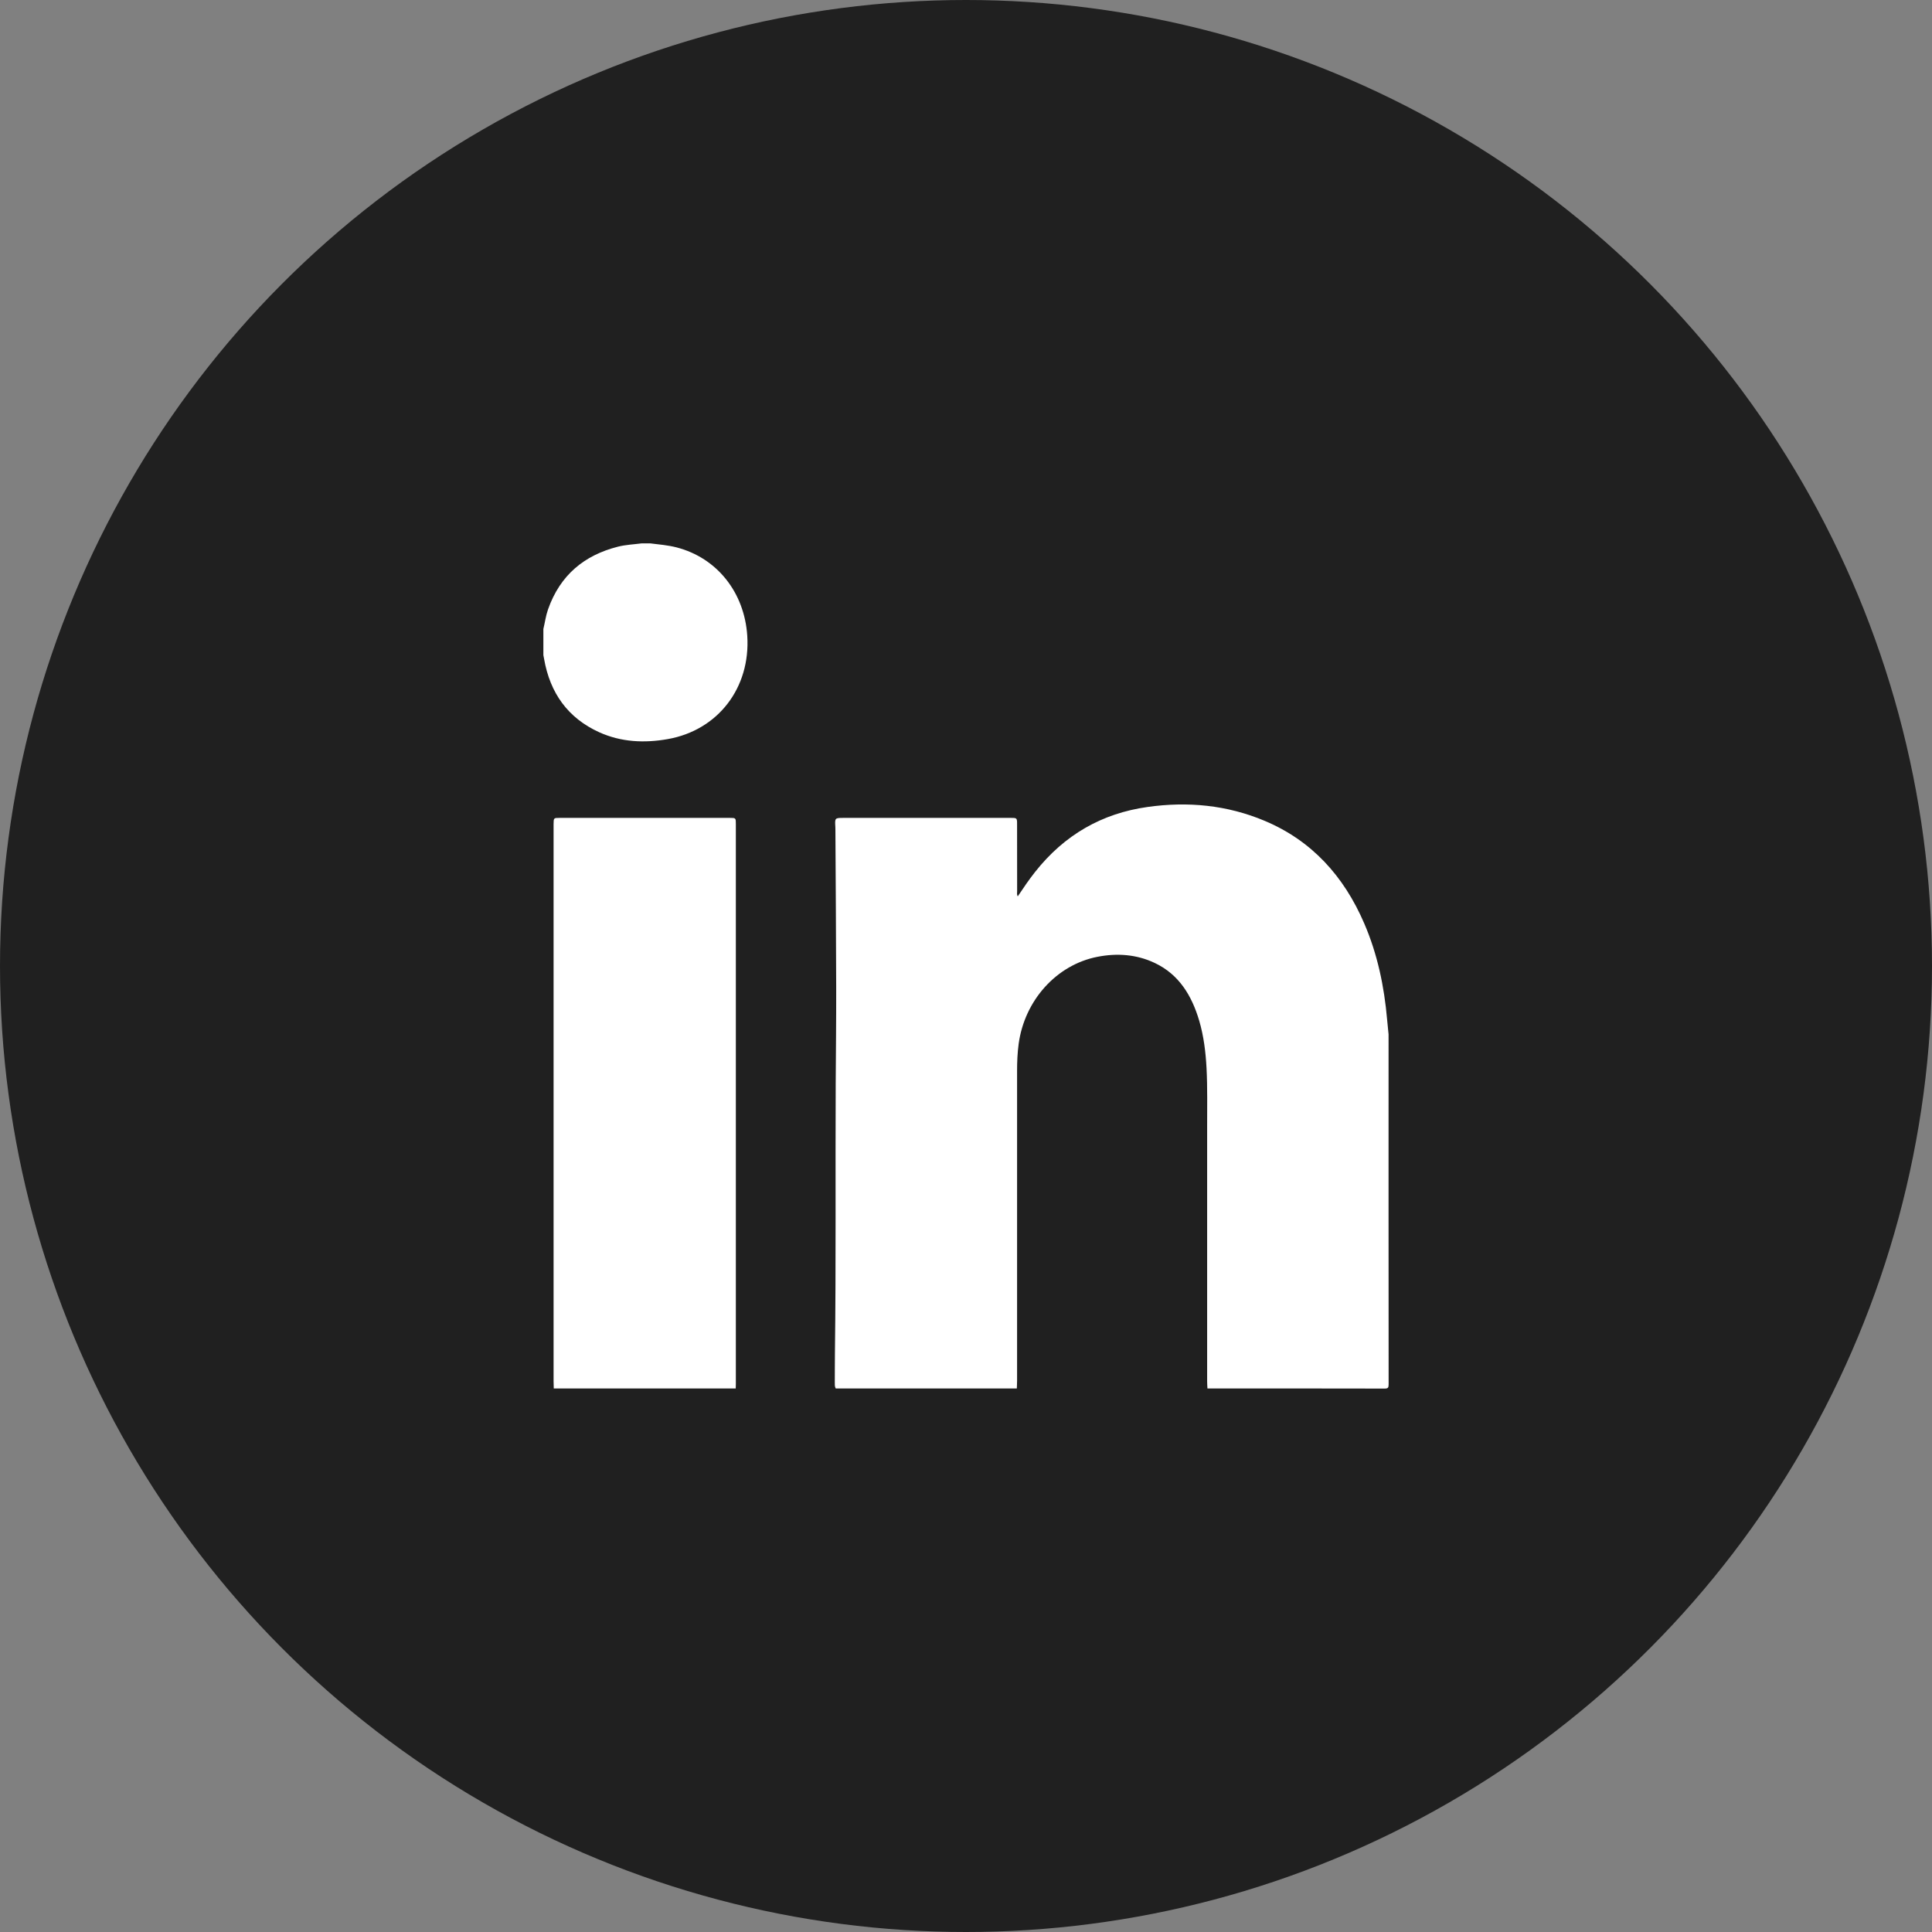 <svg width="32" height="32" viewBox="0 0 32 32" fill="none" xmlns="http://www.w3.org/2000/svg">
<rect x="0" y="0" width="32" height="32" fill="#808080" stroke="none"/>
<circle cx="16" cy="16" r="16" fill="#202020"/>
<path d="M13.842 22.997C13.824 22.965 13.827 22.93 13.827 22.896C13.828 22.736 13.827 22.577 13.829 22.418C13.848 20.926 13.835 19.434 13.842 17.942C13.845 17.418 13.851 16.893 13.85 16.368C13.848 15.495 13.842 14.623 13.837 13.75C13.837 13.732 13.837 13.715 13.836 13.698C13.827 13.547 13.827 13.547 13.975 13.547C14.896 13.547 15.818 13.547 16.739 13.547C16.846 13.547 16.846 13.547 16.846 13.657C16.846 14.025 16.846 14.393 16.847 14.761C16.847 14.787 16.839 14.815 16.857 14.847C16.95 14.707 17.042 14.572 17.143 14.444C17.629 13.828 18.251 13.472 19.007 13.366C19.672 13.272 20.323 13.333 20.948 13.596C21.723 13.922 22.258 14.508 22.597 15.297C22.815 15.803 22.927 16.337 22.975 16.888C22.982 16.97 22.991 17.051 22.999 17.132C22.999 19.065 22.998 20.998 23 22.93C23 22.986 22.988 22.999 22.934 22.999C21.956 22.997 20.977 22.997 19.999 22.997C19.997 22.958 19.994 22.918 19.994 22.878C19.994 21.478 19.995 20.078 19.994 18.677C19.993 18.349 20.001 18.021 19.984 17.693C19.97 17.426 19.938 17.163 19.863 16.907C19.739 16.487 19.526 16.139 19.127 15.95C18.823 15.806 18.5 15.784 18.176 15.848C17.496 15.981 16.969 16.572 16.872 17.291C16.852 17.439 16.846 17.588 16.846 17.737C16.846 19.448 16.846 21.16 16.846 22.871C16.846 22.913 16.843 22.955 16.842 22.997C15.842 22.997 14.842 22.997 13.842 22.997Z" fill="white"/>
<path d="M9.172 22.997C9.171 22.957 9.169 22.918 9.169 22.878C9.169 19.814 9.169 16.75 9.169 13.685C9.169 13.673 9.169 13.66 9.169 13.648C9.17 13.549 9.171 13.547 9.265 13.547C10.207 13.547 11.15 13.547 12.093 13.547C12.186 13.547 12.188 13.549 12.188 13.648C12.188 16.739 12.188 19.831 12.188 22.923C12.188 22.947 12.187 22.972 12.186 22.997C11.181 22.997 10.176 22.997 9.172 22.997Z" fill="white"/>
<path d="M10.771 9C10.917 9.018 11.064 9.03 11.208 9.067C11.877 9.241 12.33 9.812 12.377 10.53C12.433 11.391 11.893 12.095 11.059 12.242C10.672 12.31 10.289 12.293 9.924 12.128C9.41 11.894 9.11 11.483 9.011 10.909C9.008 10.889 9.004 10.87 9 10.851C9 10.706 9 10.562 9 10.418C9.026 10.31 9.04 10.199 9.077 10.094C9.278 9.522 9.68 9.196 10.234 9.055C10.364 9.022 10.497 9.017 10.628 9C10.676 9 10.724 9 10.771 9Z" fill="white"/>
</svg>
